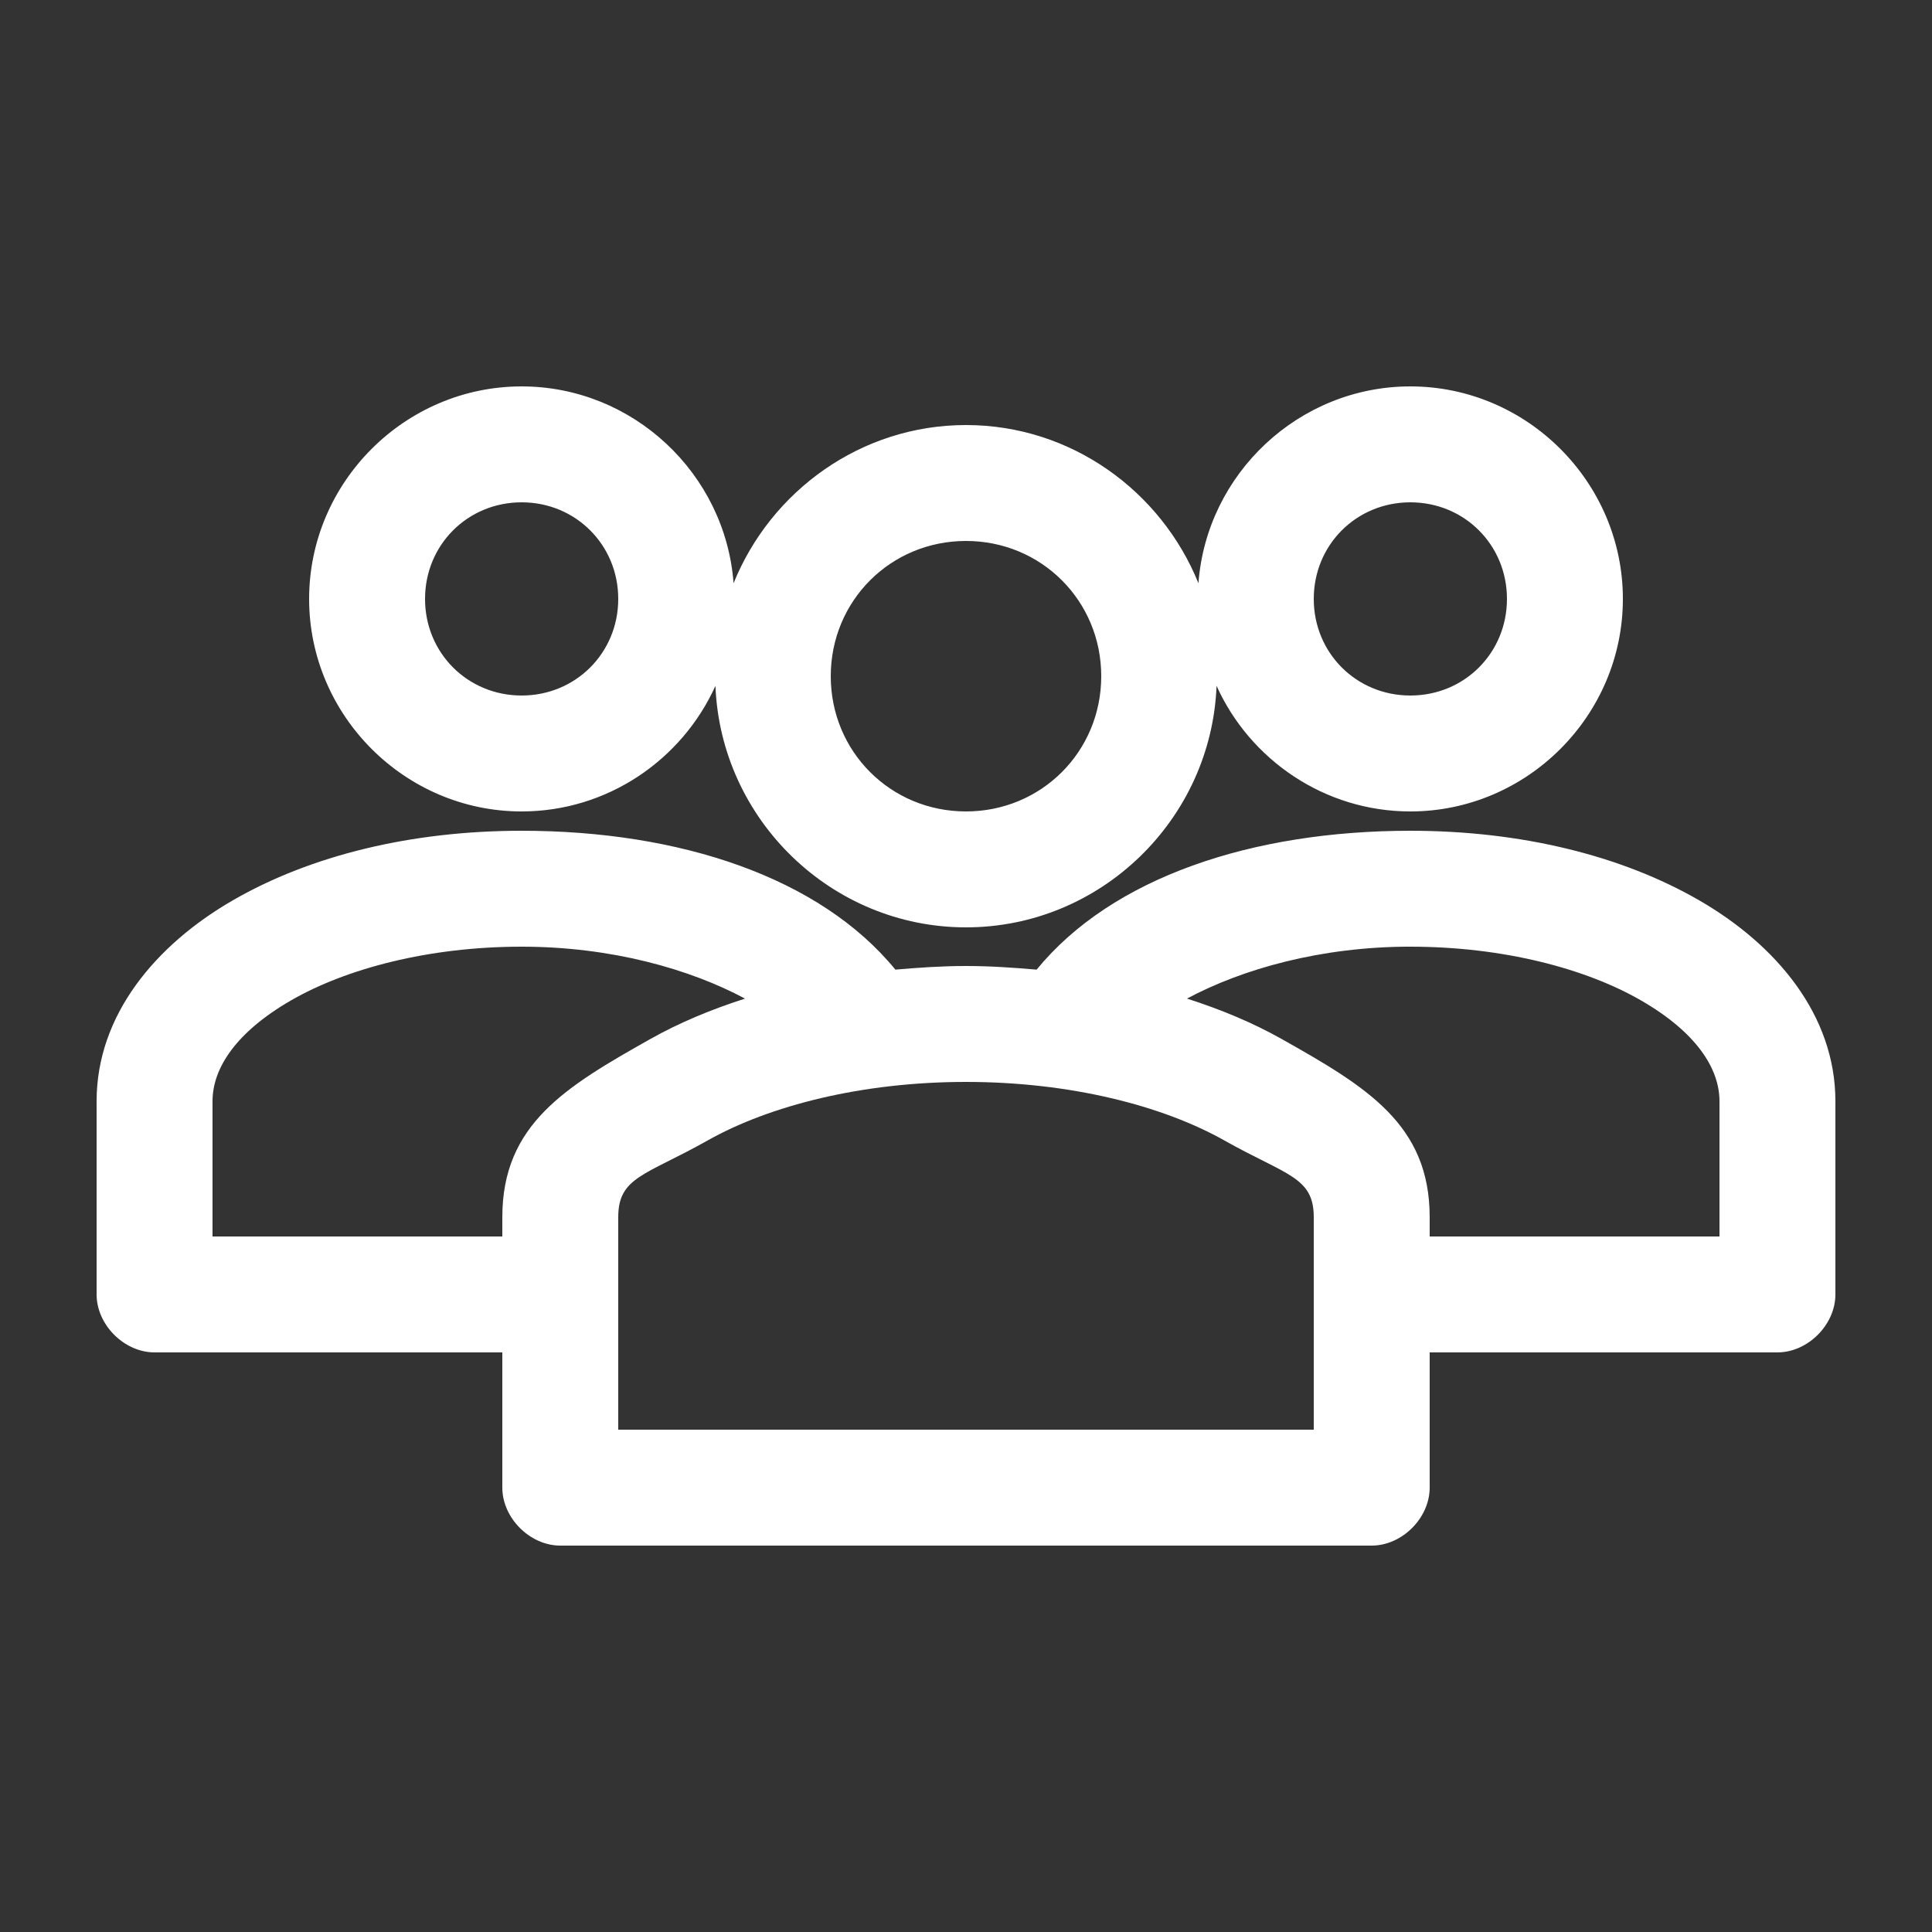 <?xml version="1.0"?>
<svg fill="#FFFFFF" xmlns:dc="http://purl.org/dc/elements/1.1/" xmlns:cc="http://creativecommons.org/ns#" xmlns:rdf="http://www.w3.org/1999/02/22-rdf-syntax-ns#" xmlns:svg="http://www.w3.org/2000/svg" xmlns="http://www.w3.org/2000/svg" xmlns:sodipodi="http://sodipodi.sourceforge.net/DTD/sodipodi-0.dtd" xmlns:inkscape="http://www.inkscape.org/namespaces/inkscape" version="1.1" x="0px" y="0px" viewBox="0 0 100 100" width="100" height="100"><rect x="0" y="0" width="100" height="100" fill="#333333" stroke="none"/><g transform="translate(0,-952.362)"><path style="text-indent:0;text-transform:none;direction:ltr;block-progression:tb;baseline-shift:baseline;color:#000000;enable-background:accumulate;" d="m 27,972.362 c -6.04,0 -11,4.96 -11,11 0,6.04 4.96,11 11,11 4.444,0 8.302,-2.675 10.031,-6.5 0.27,6.911 5.995,12.5 12.969,12.5 6.974,0 12.699,-5.589 12.969,-12.5 1.729,3.825 5.587,6.5 10.031,6.5 6.04,0 11,-4.96 11,-11 0,-6.04 -4.96,-11 -11,-11 -5.767,0 -10.549,4.521 -10.969,10.188 -1.931,-4.772 -6.593,-8.188 -12.031,-8.188 -5.438,0 -10.101,3.416 -12.031,8.188 C 37.549,976.883 32.767,972.362 27,972.362 z m 0,6 c 2.797,0 5,2.203 5,5 0,2.797 -2.203,5 -5,5 -2.797,0 -5,-2.203 -5,-5 0,-2.797 2.203,-5 5,-5 z m 46,0 c 2.797,0 5,2.203 5,5 0,2.797 -2.203,5 -5,5 -2.797,0 -5,-2.203 -5,-5 0,-2.797 2.203,-5 5,-5 z m -23,2 c 3.902,0 7,3.098 7,7 0,3.902 -3.098,7 -7,7 -3.902,0 -7,-3.098 -7,-7 0,-3.902 3.098,-7 7,-7 z m -23,15 c -5.723,0 -10.925,1.28 -14.938,3.594 C 8.05,1001.27 5,1004.908 5,1009.362 l 0,10 c 1.6e-4,1.571 1.429,3 3,3 l 18,0 0,7 c 1.6e-4,1.571 1.429,3 3,3 l 42,0 c 1.571,-2e-4 3,-1.429 3,-3 l 0,-7 18,0 c 1.571,-2e-4 3,-1.429 3,-3 l 0,-10 c 0,-4.454 -3.05,-8.092 -7.062,-10.406 -4.013,-2.314 -9.214,-3.594 -14.938,-3.594 -8.183,0 -15.439,2.412 -19.344,7.188 -1.199,-0.103 -2.407,-0.188 -3.656,-0.188 -1.249,0 -2.457,0.084 -3.656,0.188 C 42.439,997.774 35.183,995.362 27,995.362 z m 0,6 c 4.638,0 8.706,1.158 11.562,2.688 -1.766,0.566 -3.416,1.254 -4.906,2.094 C 29.275,1008.612 26,1010.557 26,1015.362 l 0,1 -15,0 0,-7 c 0,-1.701 1.207,-3.572 4.062,-5.219 2.856,-1.647 7.135,-2.781 11.938,-2.781 z m 46,0 c 4.803,0 9.082,1.134 11.938,2.781 2.856,1.647 4.062,3.518 4.062,5.219 l 0,7 -15,0 0,-1 c 0,-4.806 -3.275,-6.75 -7.656,-9.219 -1.49,-0.839 -3.14,-1.528 -4.906,-2.094 2.856,-1.53 6.924,-2.688 11.562,-2.688 z m -23,7 c 5.378,0 10.165,1.223 13.375,3.031 3.21,1.808 4.625,1.88 4.625,3.969 l 0,11 -36,0 0,-11 c 0,-2.088 1.415,-2.16 4.625,-3.969 3.21,-1.808 7.997,-3.031 13.375,-3.031 z" fill="#FFFFFF" fill-opacity="1" stroke="none" marker="none" visibility="visible" display="inline" overflow="visible"></path></g></svg>